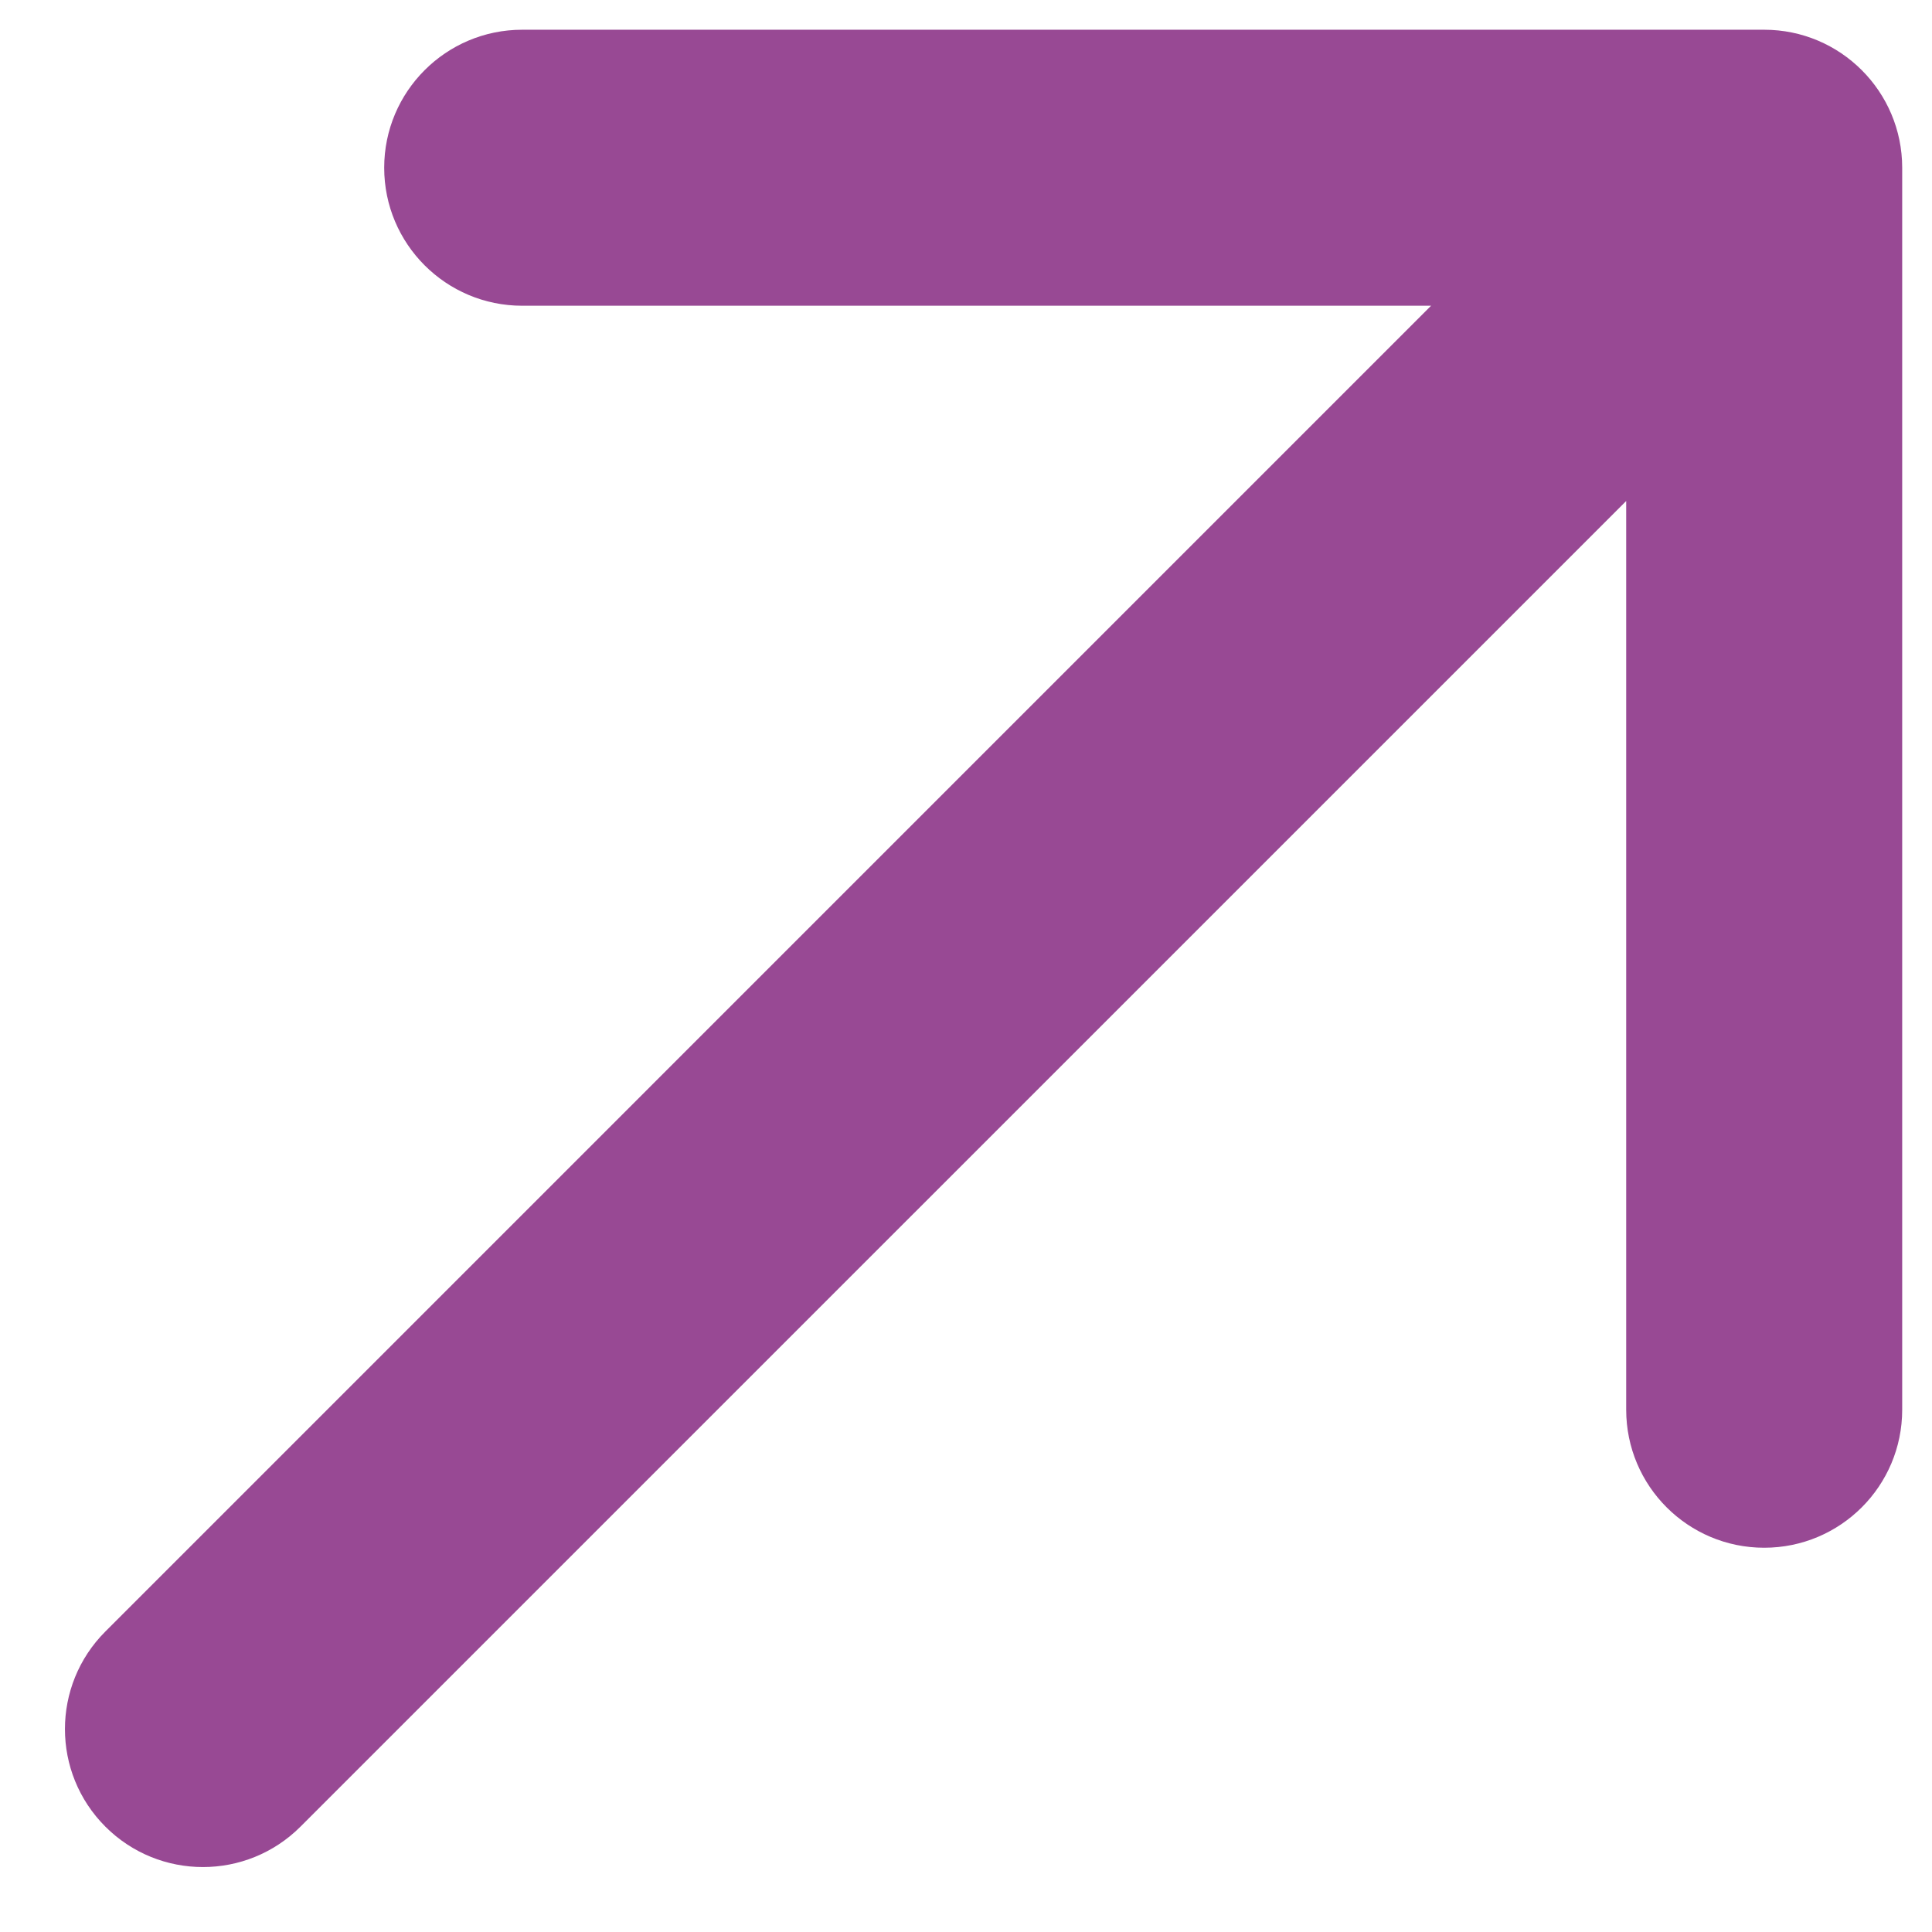 <?xml version="1.0" encoding="UTF-8"?> <svg xmlns="http://www.w3.org/2000/svg" width="28" height="28" viewBox="0 0 28 28" fill="none"> <path d="M1.527 23.645C0.746 24.426 0.746 25.692 1.527 26.473C2.308 27.254 3.574 27.254 4.355 26.473L1.527 23.645ZM27.568 2.431C27.568 1.327 26.673 0.431 25.568 0.431L7.568 0.431C6.464 0.431 5.568 1.327 5.568 2.431C5.568 3.536 6.464 4.431 7.568 4.431L23.568 4.431L23.568 20.431C23.568 21.536 24.464 22.431 25.568 22.431C26.673 22.431 27.568 21.536 27.568 20.431L27.568 2.431ZM4.355 26.473L26.983 3.846L24.154 1.017L1.527 23.645L4.355 26.473Z" fill="#984994"></path> </svg> 